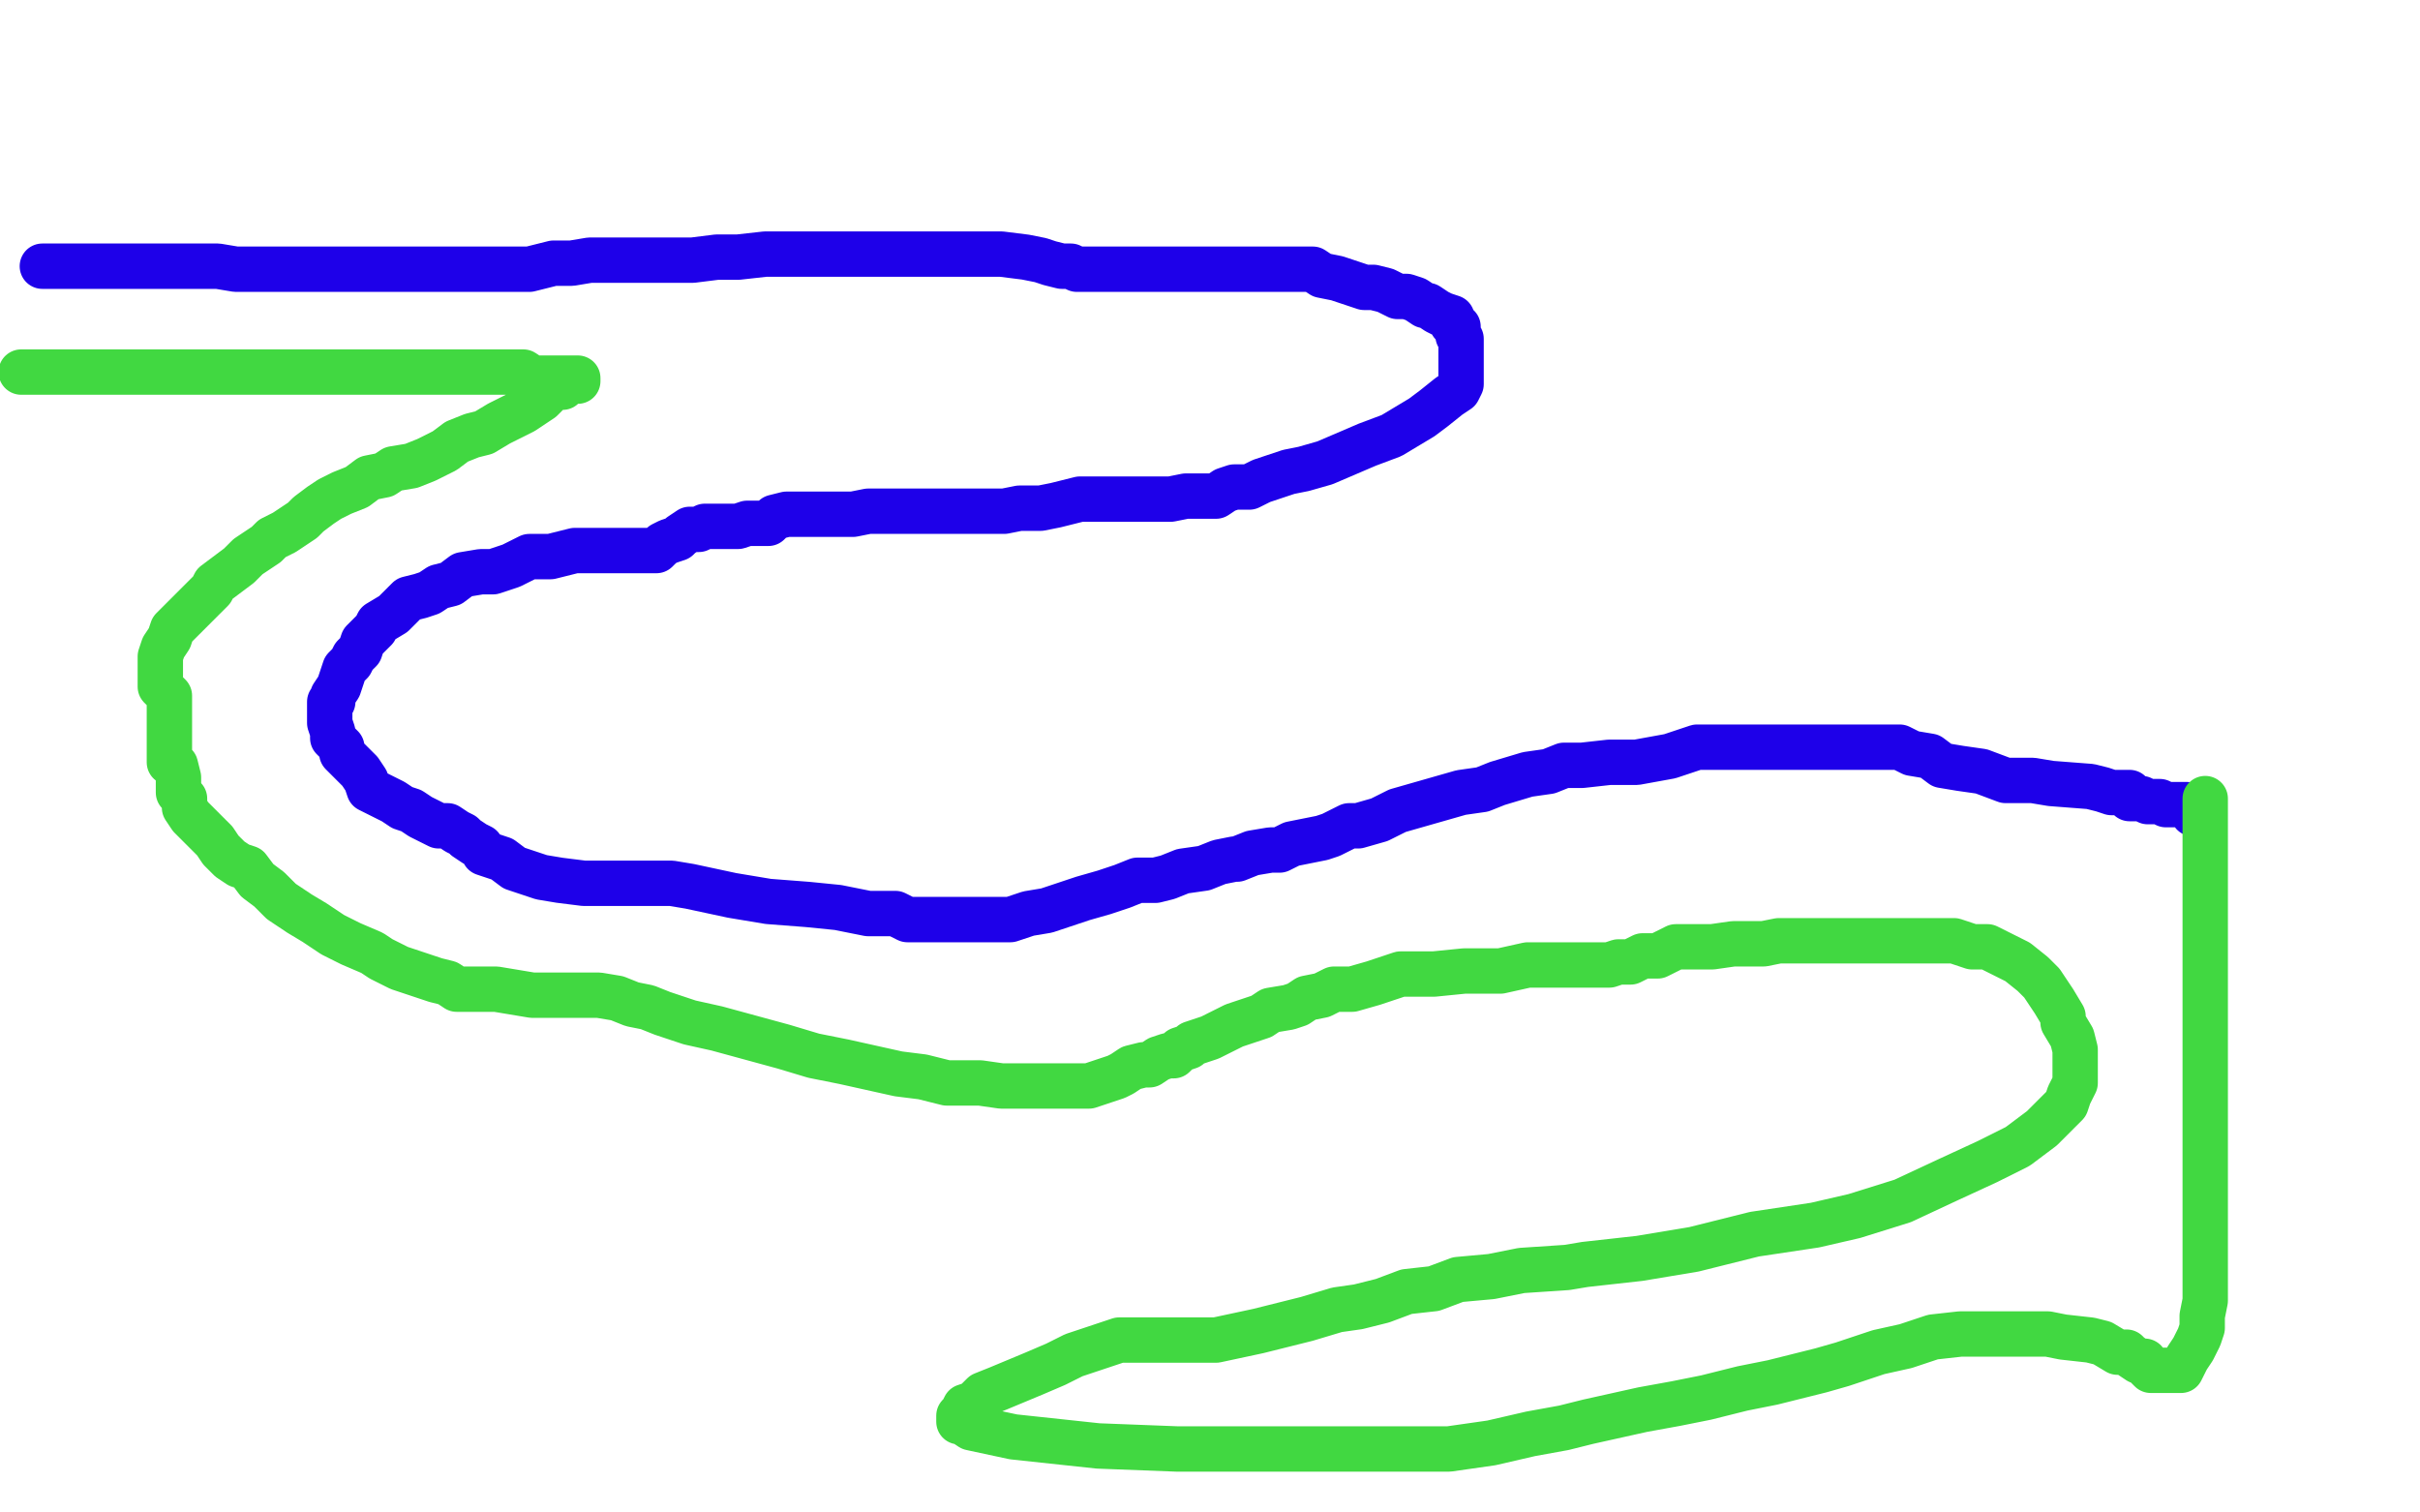 <?xml version="1.0" standalone="no"?>
<!DOCTYPE svg PUBLIC "-//W3C//DTD SVG 1.1//EN"
"http://www.w3.org/Graphics/SVG/1.1/DTD/svg11.dtd">

<svg width="800" height="500" version="1.1" xmlns="http://www.w3.org/2000/svg" xmlns:xlink="http://www.w3.org/1999/xlink" style="stroke-antialiasing: false"><desc>This SVG has been created on https://colorillo.com/</desc><rect x='0' y='0' width='800' height='500' style='fill: rgb(255,255,255); stroke-width:0' /><polyline points="14,88 15,88 15,88 17,88 17,88 18,88 18,88 19,88 19,88 21,88 21,88 22,88 23,88 24,88 26,88 29,88 32,88 33,88 37,88 40,88 43,88 46,88 48,88 51,88 54,88 58,88 61,88 64,88 67,88 69,88 72,88 78,89 81,89 84,89 87,89 96,89 105,89 114,89 124,89 129,89 137,89 143,89 148,89 153,89 158,89 163,89 167,89 170,89 175,89 183,87 189,87 195,86 201,86 207,86 214,86 221,86 229,86 237,85 244,85 253,84 262,84 270,84 278,84 283,84 296,84 303,84 306,84 313,84 319,84 325,84 331,84 339,85 344,86 347,87 351,88 354,88 356,89 359,89 365,89 371,89 379,89 388,89 398,89 407,89 412,89 419,89 424,89 430,89 434,89 437,91 442,92 445,93 451,95 454,95 458,96 462,98 465,98 468,99 471,101 472,101 475,103 477,104 480,105 480,107 482,108 482,109 482,111 483,112 483,116 483,119 483,121 483,123 483,126 483,127 482,129 479,131 474,135 470,138 465,141 460,144 452,147 445,150 438,153 431,155 426,156 417,159 413,161 408,161 405,162 402,164 396,164 392,164 387,165 381,165 376,165 366,165 362,165 357,165 353,166 349,167 344,168 341,168 337,168 332,169 323,169 319,169 313,169 310,169 307,169 302,169 299,169 294,169 291,169 287,169 282,170 281,170 276,170 275,170 271,170 267,170 264,170 260,170 256,171 254,173 250,173 247,173 244,174 243,174 240,174 239,174 237,174 235,174 233,174 231,175 230,175 228,175 225,177 224,178 221,179 219,180 218,181 217,182 216,182 214,182 209,182 204,182 199,182 190,182 182,184 175,184 169,187 163,189 159,189 153,190 149,193 145,194 142,196 139,197 135,198 132,201 130,203 125,206 124,208 122,210 120,212 119,215 117,217 116,219 114,221 113,224 112,227 110,230 110,232 109,232 109,234 109,235 109,236 109,238 109,239 110,242 110,244 113,247 113,249 116,252 119,255 121,258 122,261 124,262 126,263 128,264 130,265 133,267 136,268 139,270 141,271 145,273 148,273 151,275 153,276 154,277 157,279 159,280 160,282 166,284 170,287 173,288 179,290 185,291 193,292 196,292 205,292 207,292 211,292 213,292 214,292 219,292 222,292 228,293 242,296 254,298 267,299 277,300 287,302 296,302 300,304 306,304 308,304 311,304 315,304 318,304 323,304 325,304 330,304 334,304 340,302 346,301 352,299 358,297 365,295 371,293 376,291 382,291 386,290 391,288 398,287 403,285 408,284 409,284 414,282 420,281 423,281 427,279 432,278 437,277 440,276 446,273 449,273 456,271 462,268 469,266 476,264 483,262 490,261 495,259 505,256 512,255 517,253 523,253 532,252 541,252 552,250 561,247 569,247 584,247 588,247 598,247 603,247 607,247 611,247 614,247 616,247 619,247 621,247 624,247 625,247 628,247 632,249 638,250 642,253 648,254 655,255 663,258 672,258 678,259 691,260 695,261 698,262 701,262 704,262 704,263 704,264 706,264 707,264 708,264 710,265 711,265 712,265 714,265 716,266 717,266 719,266 720,266 721,266 723,266 723,267 725,267 725,269 726,269" style="fill: none; stroke: #1e00e9; stroke-width: 15; stroke-linejoin: round; stroke-linecap: round; stroke-antialiasing: false; stroke-antialias: 0; opacity: 1.0"/>
<polyline points="7,123 8,123 8,123 14,123 14,123 19,123 19,123 25,123 25,123 32,123 32,123 39,123 39,123 47,123 64,123 75,123 88,123 99,123 111,123 117,123 123,123 129,123 132,123 135,123 137,123 139,123 142,123 144,123 148,123 151,123 156,123 159,123 164,123 168,123 173,123 176,125 179,125 184,125 185,125 188,125 189,125 191,125 191,126 188,126 186,128 183,128 179,132 173,136 169,138 165,140 160,143 156,144 151,146 147,149 141,152 136,154 130,155 127,157 122,158 118,161 113,163 109,165 106,167 102,170 100,172 94,176 90,178 88,180 82,184 79,187 75,190 71,193 70,195 67,198 64,201 61,204 59,206 57,208 56,211 54,214 53,217 53,220 53,222 53,225 53,227 56,230 56,231 56,234 56,238 56,241 56,245 56,248 56,252 58,253 59,257 59,260 59,262 61,264 61,266 61,267 63,270 64,271 65,272 68,275 70,277 71,278 73,281 76,284 79,286 82,287 85,291 89,294 93,298 99,302 104,305 110,309 116,312 123,315 126,317 132,320 135,321 141,323 144,324 148,325 151,327 158,327 164,327 176,329 183,329 193,329 198,329 204,330 209,332 214,333 219,335 228,338 237,340 248,343 259,346 269,349 279,351 288,353 297,355 305,356 313,358 319,358 324,358 331,359 334,359 342,359 343,359 348,359 354,359 360,359 363,358 366,357 369,356 371,355 374,353 378,352 380,352 383,350 386,349 388,349 390,347 393,346 394,345 397,344 400,343 406,340 408,339 411,338 414,337 417,336 420,334 426,333 429,332 432,330 437,329 441,327 447,327 454,325 463,322 474,322 484,321 496,321 505,319 515,319 524,319 532,319 535,318 539,318 543,316 546,316 548,316 554,313 560,313 566,313 573,312 583,312 588,311 595,311 602,311 605,311 610,311 616,311 619,311 623,311 629,311 634,311 640,311 646,311 652,313 657,313 661,315 667,318 672,322 675,325 677,328 679,331 682,336 682,338 685,343 686,347 686,350 686,354 686,358 684,362 683,365 679,369 675,373 667,379 657,384 644,390 629,397 613,402 600,405 580,408 560,413 542,416 524,418 518,419 503,420 493,422 482,423 474,426 465,427 457,430 449,432 442,433 432,436 416,440 402,443 387,443 370,443 355,448 349,451 342,454 330,459 325,461 322,464 319,465 318,467 317,468 317,470 318,470 321,472 335,475 363,478 389,479 422,479 453,479 479,479 493,477 506,474 517,472 525,470 534,468 543,466 554,464 564,462 576,459 586,457 602,453 609,451 621,447 630,445 639,442 648,441 661,441 669,441 677,441 682,442 691,443 695,444 700,447 703,447 704,448 707,450 709,450 709,451 711,453 712,453 714,453 715,453 716,453 717,453 718,453 721,453 722,451 723,449 725,446 727,442 728,439 728,435 729,430 729,424 729,417 729,408 729,402 729,395 729,390 729,384 729,380 729,376 729,370 729,364 729,359 729,355 729,349 729,345 729,341 729,338 729,335 729,332 729,329 729,326 729,324 729,321 729,319 729,318 729,315 729,314 729,312 729,307 729,304 729,300 729,296 729,295 729,292 729,289 729,287 729,284 729,282 729,281 729,278 729,275 729,272 729,269 729,267 729,266 729,264" style="fill: none; stroke: #41d841; stroke-width: 15; stroke-linejoin: round; stroke-linecap: round; stroke-antialiasing: false; stroke-antialias: 0; opacity: 1.0"/>
</svg>
